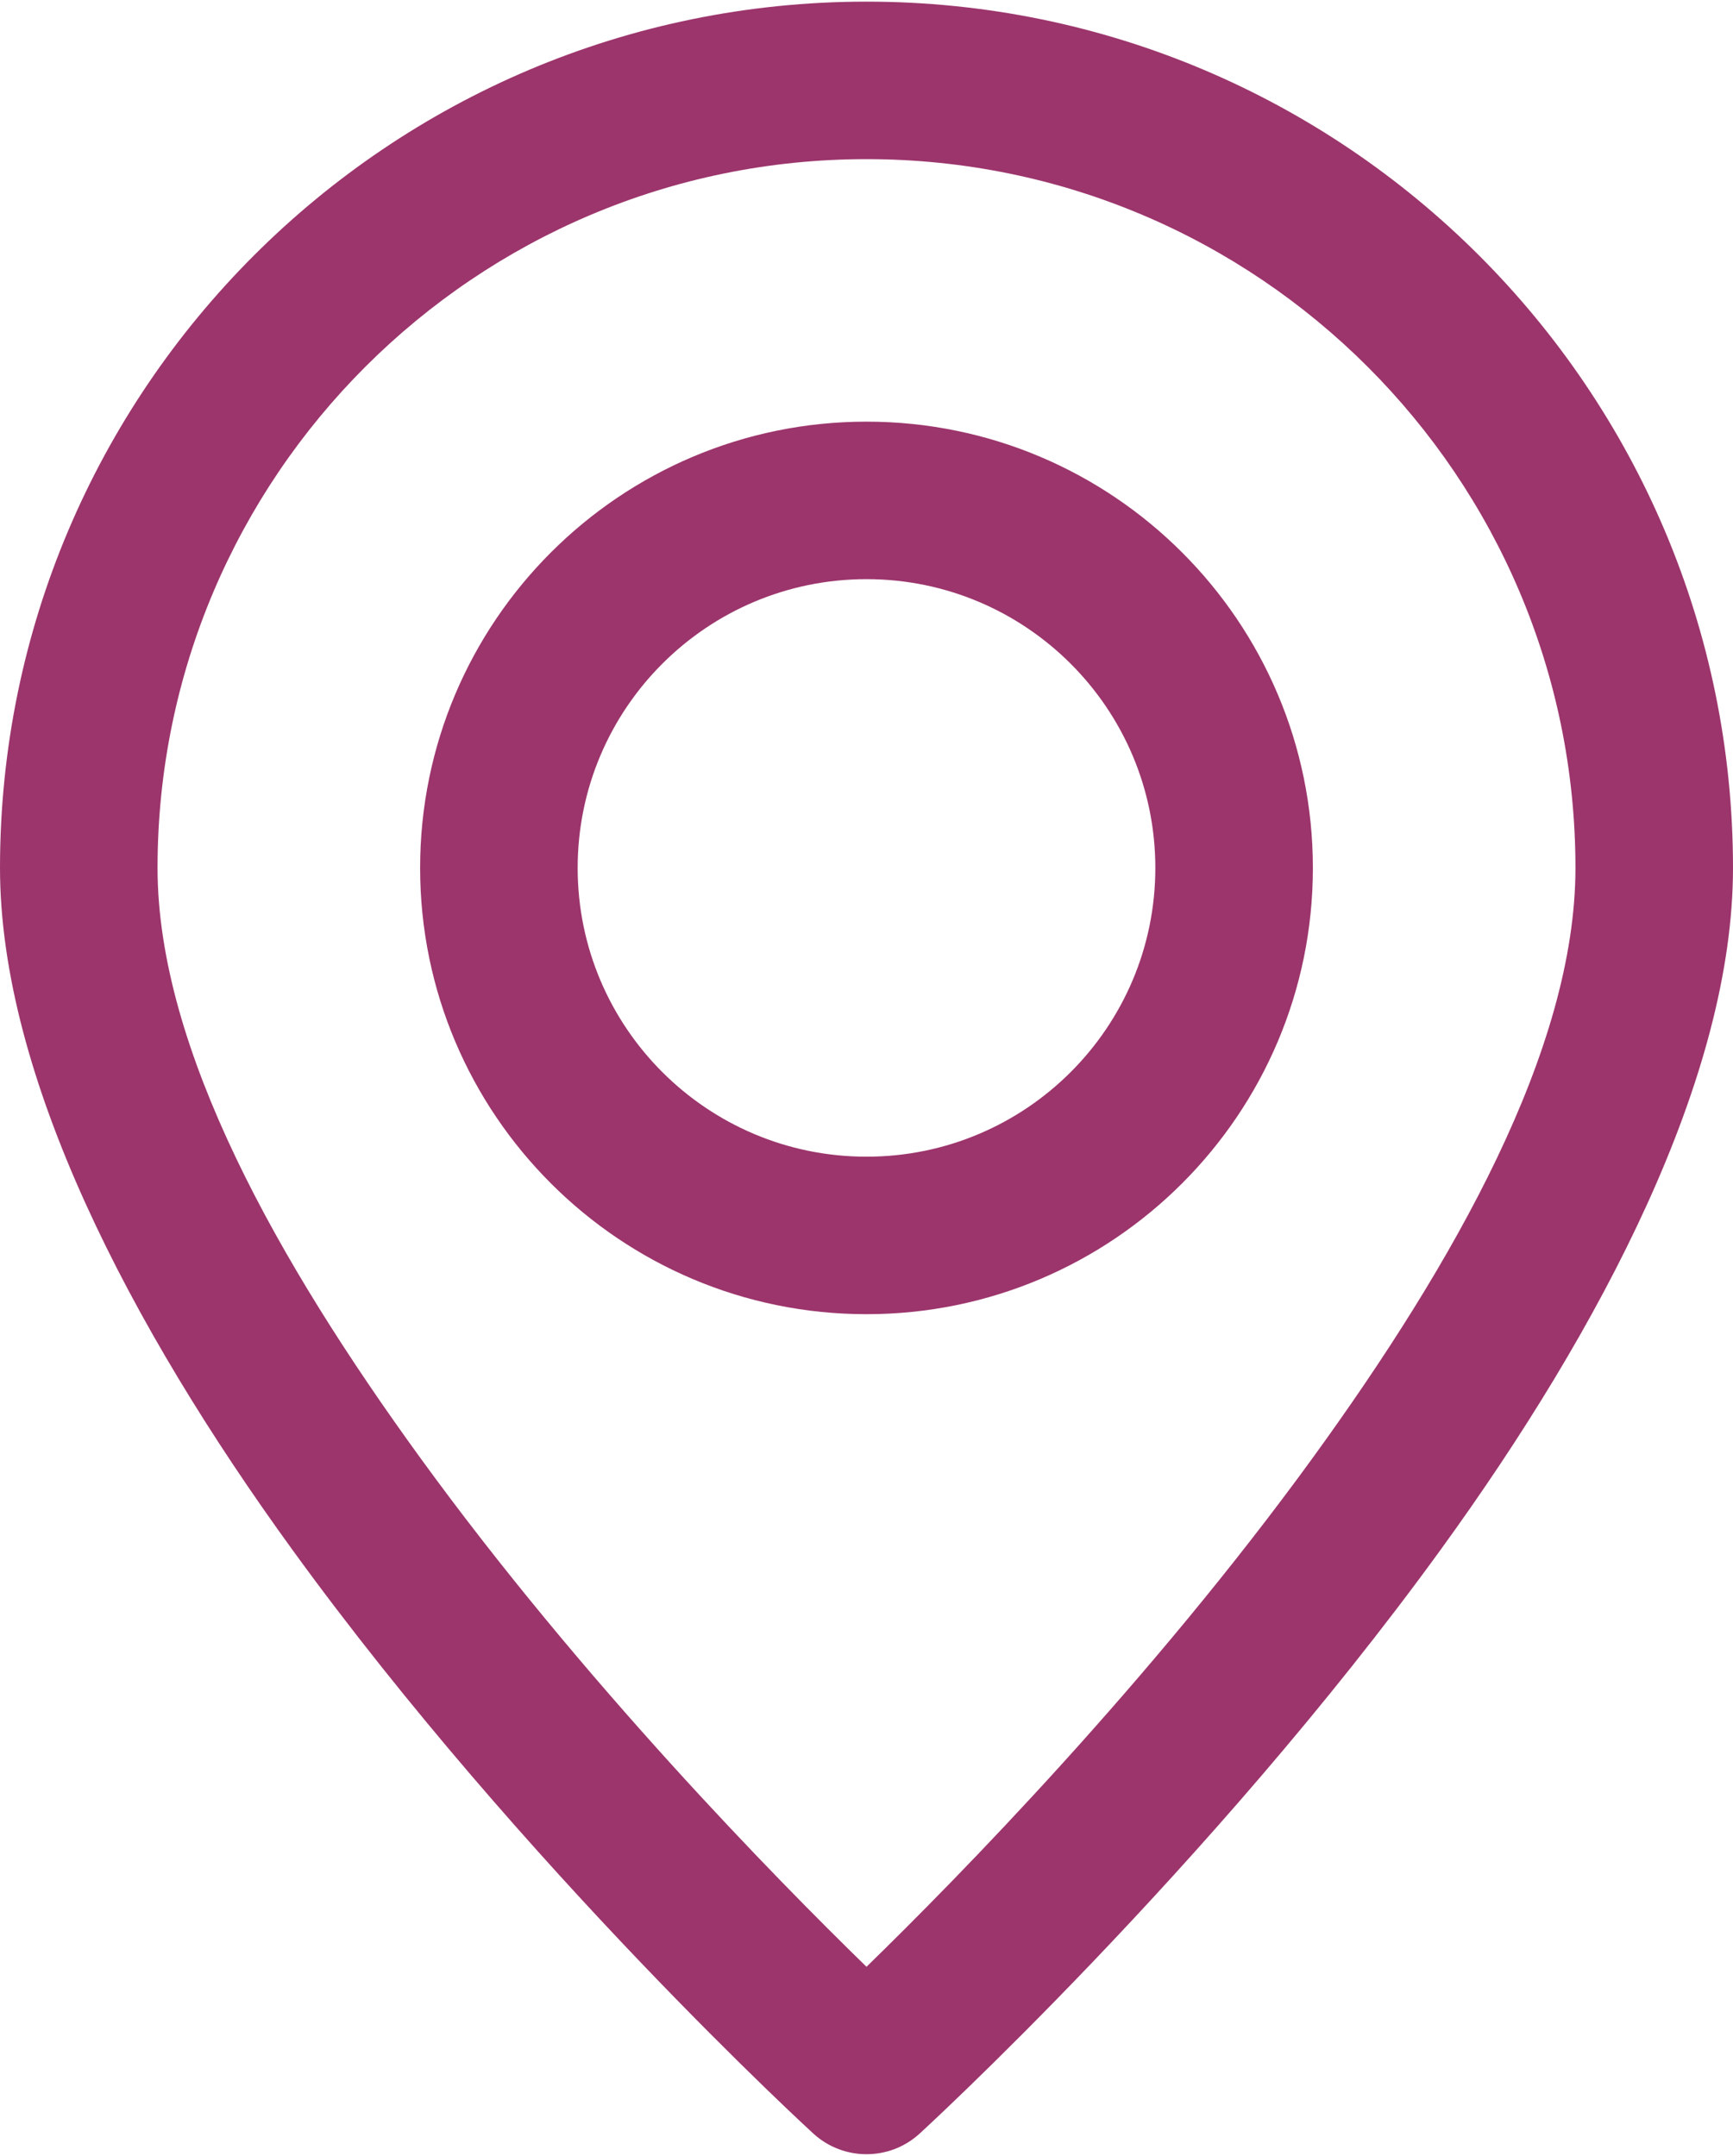 <?xml version="1.0" encoding="UTF-8"?> <svg xmlns="http://www.w3.org/2000/svg" width="352" height="438" viewBox="0 0 352 438" fill="none"><path fill-rule="evenodd" clip-rule="evenodd" d="M176 0.333C78.859 0.333 0 79.192 0 176.333C0 218.69 26.507 269.528 59.371 314.84C106.4 379.693 165.205 433.474 165.205 433.474C171.317 439.064 180.683 439.064 186.795 433.474C186.795 433.474 245.6 379.693 292.629 314.84C325.493 269.528 352 218.69 352 176.333C352 79.192 273.141 0.333 176 0.333ZM176 32.333C255.477 32.333 320 96.856 320 176.333C320 213.165 295.307 256.653 266.731 296.056C233.664 341.634 194.549 381.517 176 399.586C157.451 381.517 118.336 341.634 85.269 296.056C56.693 256.653 32 213.165 32 176.333C32 96.856 96.523 32.333 176 32.333ZM176 85.666C125.963 85.666 85.333 126.296 85.333 176.333C85.333 226.37 125.963 267 176 267C226.037 267 266.667 226.37 266.667 176.333C266.667 126.296 226.037 85.666 176 85.666ZM176 117.666C208.384 117.666 234.667 143.949 234.667 176.333C234.667 208.717 208.384 235 176 235C143.616 235 117.333 208.717 117.333 176.333C117.333 143.949 143.616 117.666 176 117.666Z" fill="#9C356C"></path></svg> 